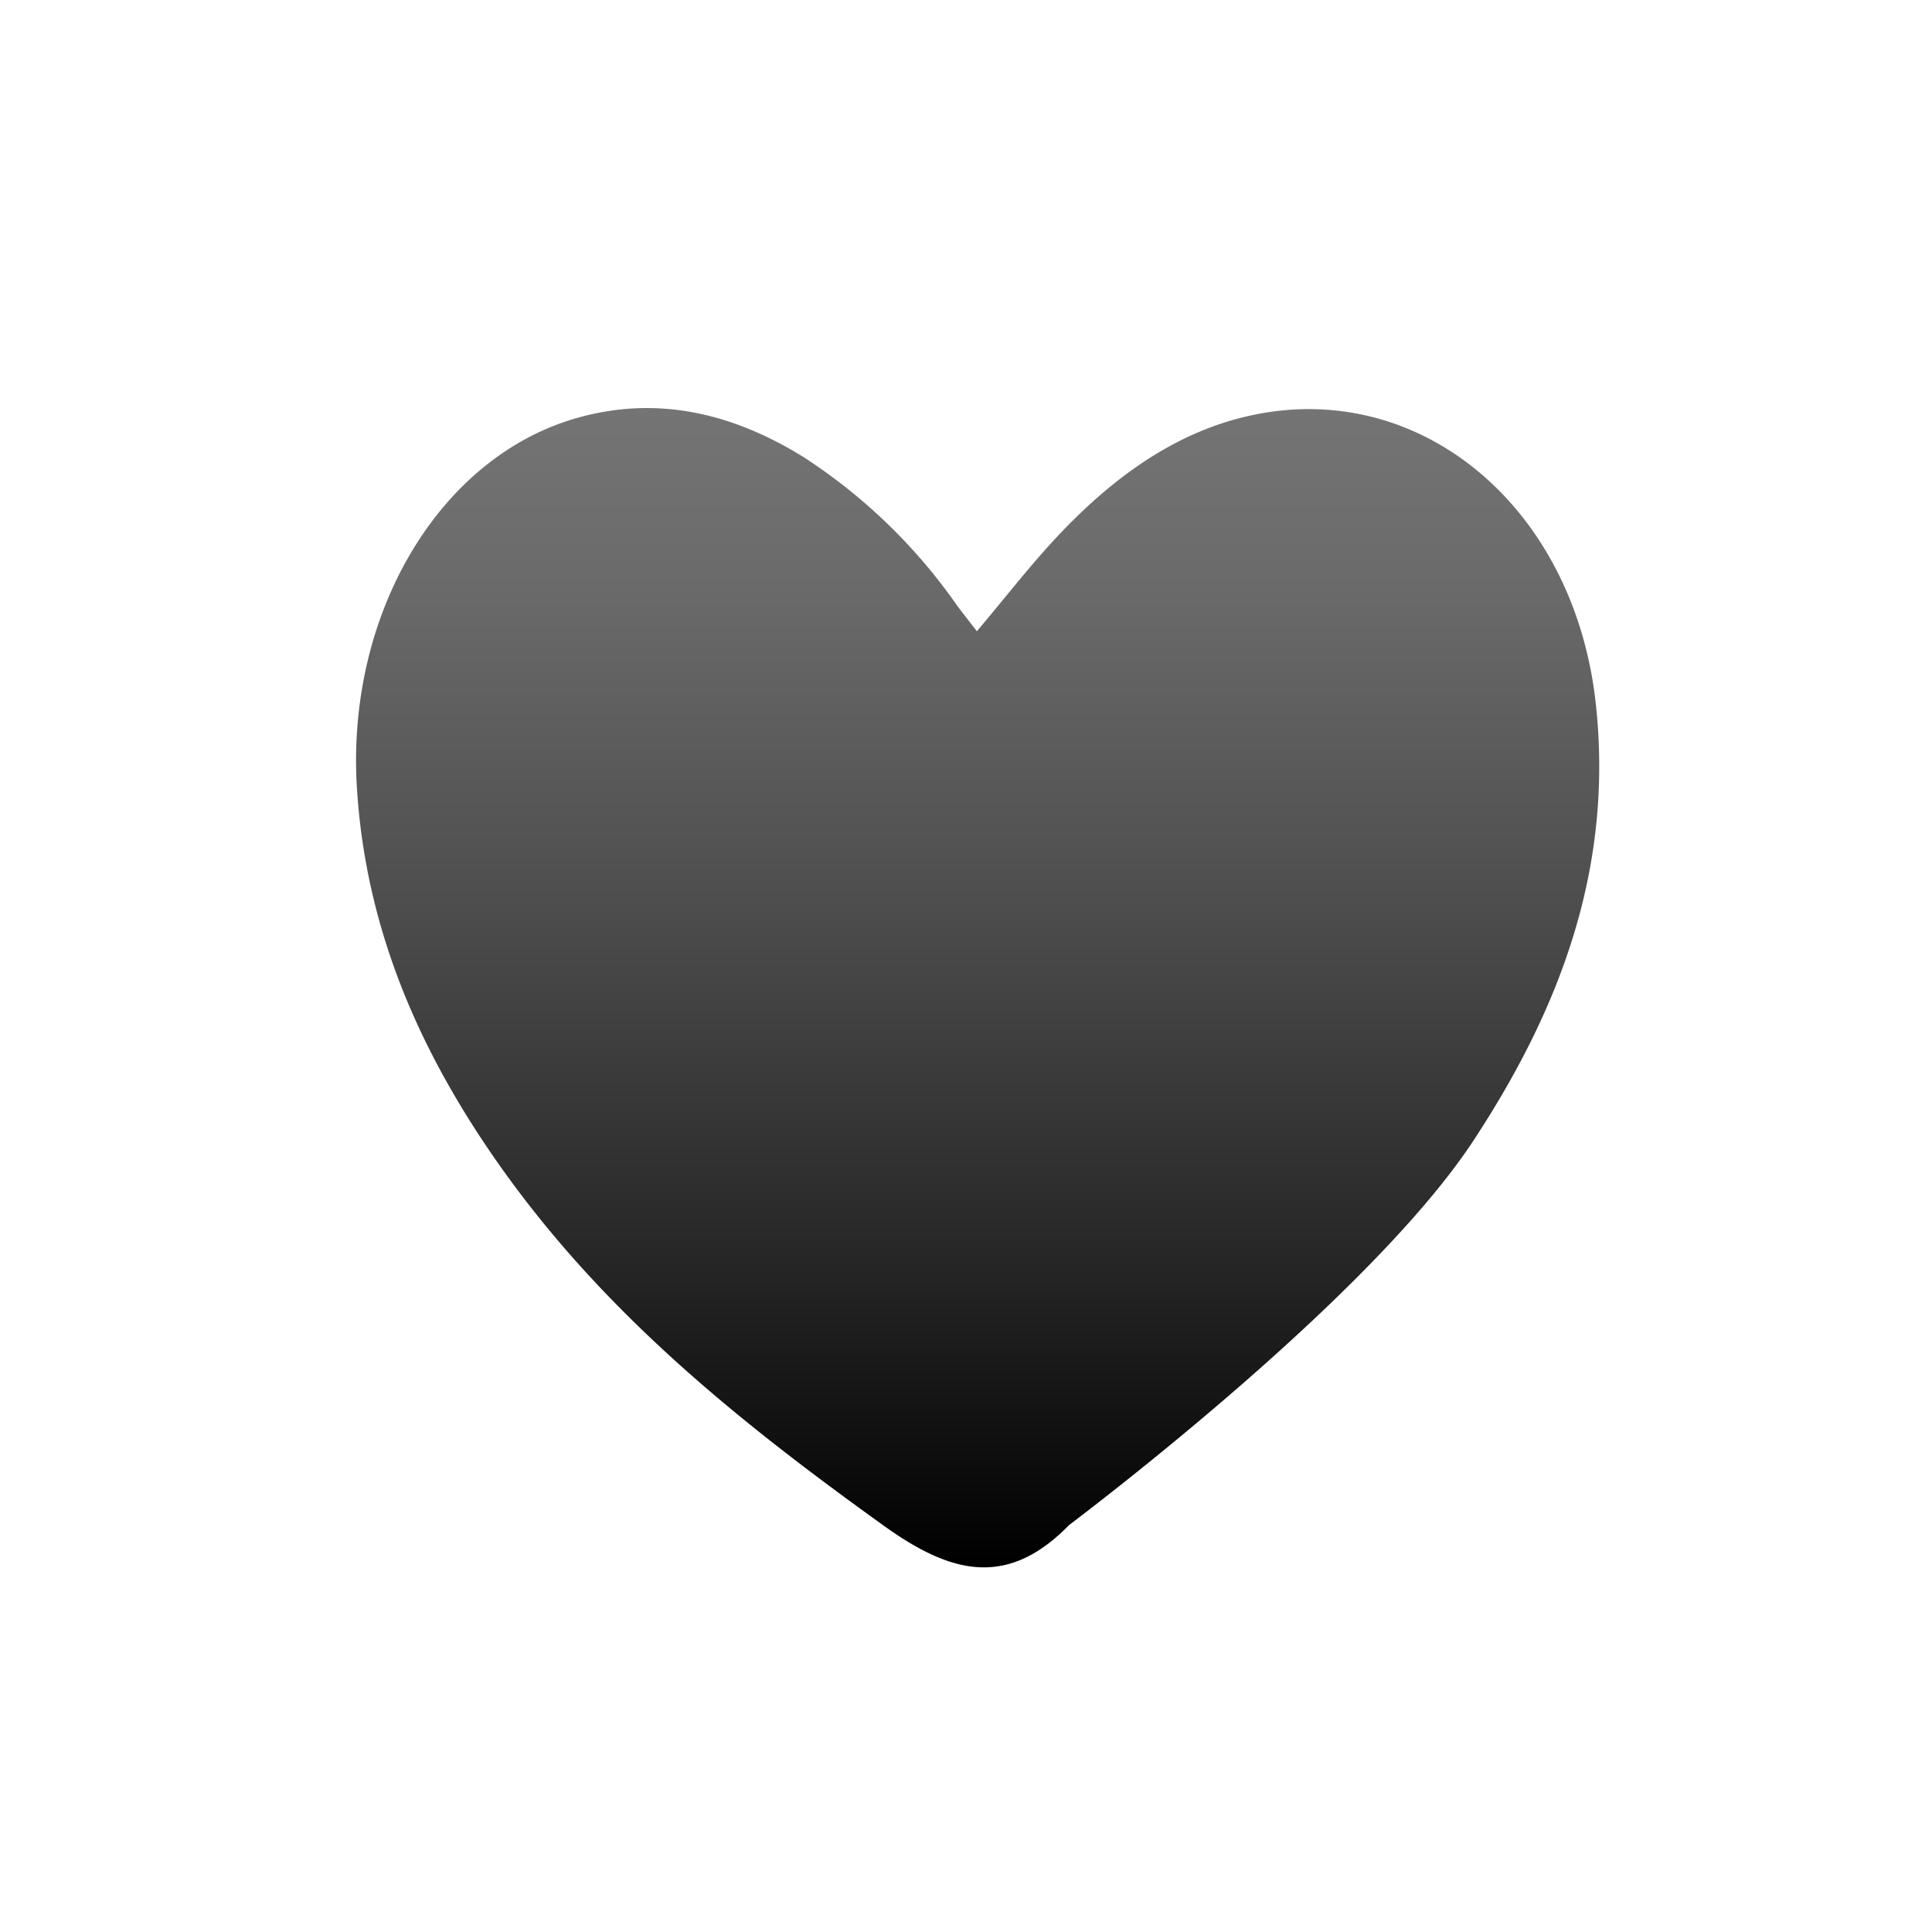 <svg height="130" viewBox="0 0 130 130" width="130" xmlns="http://www.w3.org/2000/svg" xmlns:xlink="http://www.w3.org/1999/xlink"><linearGradient id="a" gradientUnits="userSpaceOnUse" x1="65.782" x2="65.782" y1="27.457" y2="105.463"><stop offset="0" stop-color="#747474"/><stop offset=".156" stop-color="#6a6a6a"/><stop offset=".422" stop-color="#4e4e4e"/><stop offset=".766" stop-color="#222"/><stop offset="1"/></linearGradient><path d="m107.376 47.342c-1.426-13.089-11.625-21.763-22.984-19.435-5.051 1.035-9.239 4.01-12.936 7.862-1.983 2.067-3.758 4.386-5.724 6.705-.485-.63-.942-1.2-1.375-1.791a37.302 37.302 0 0 0 -10.295-9.931c-4.77-2.955-9.81-4.146-15.18-2.644-9.334 2.611-15.596 13.217-14.866 24.916.565 9.051 3.863 16.854 8.607 23.947 7.235 10.817 16.824 18.492 26.861 25.701 4.512 3.242 8.292 4.191 12.439-.04.1-.102 20.07-14.998 27.223-25.885 5.71-8.691 9.453-18.187 8.231-29.403z" fill="url(#a)"/></svg>